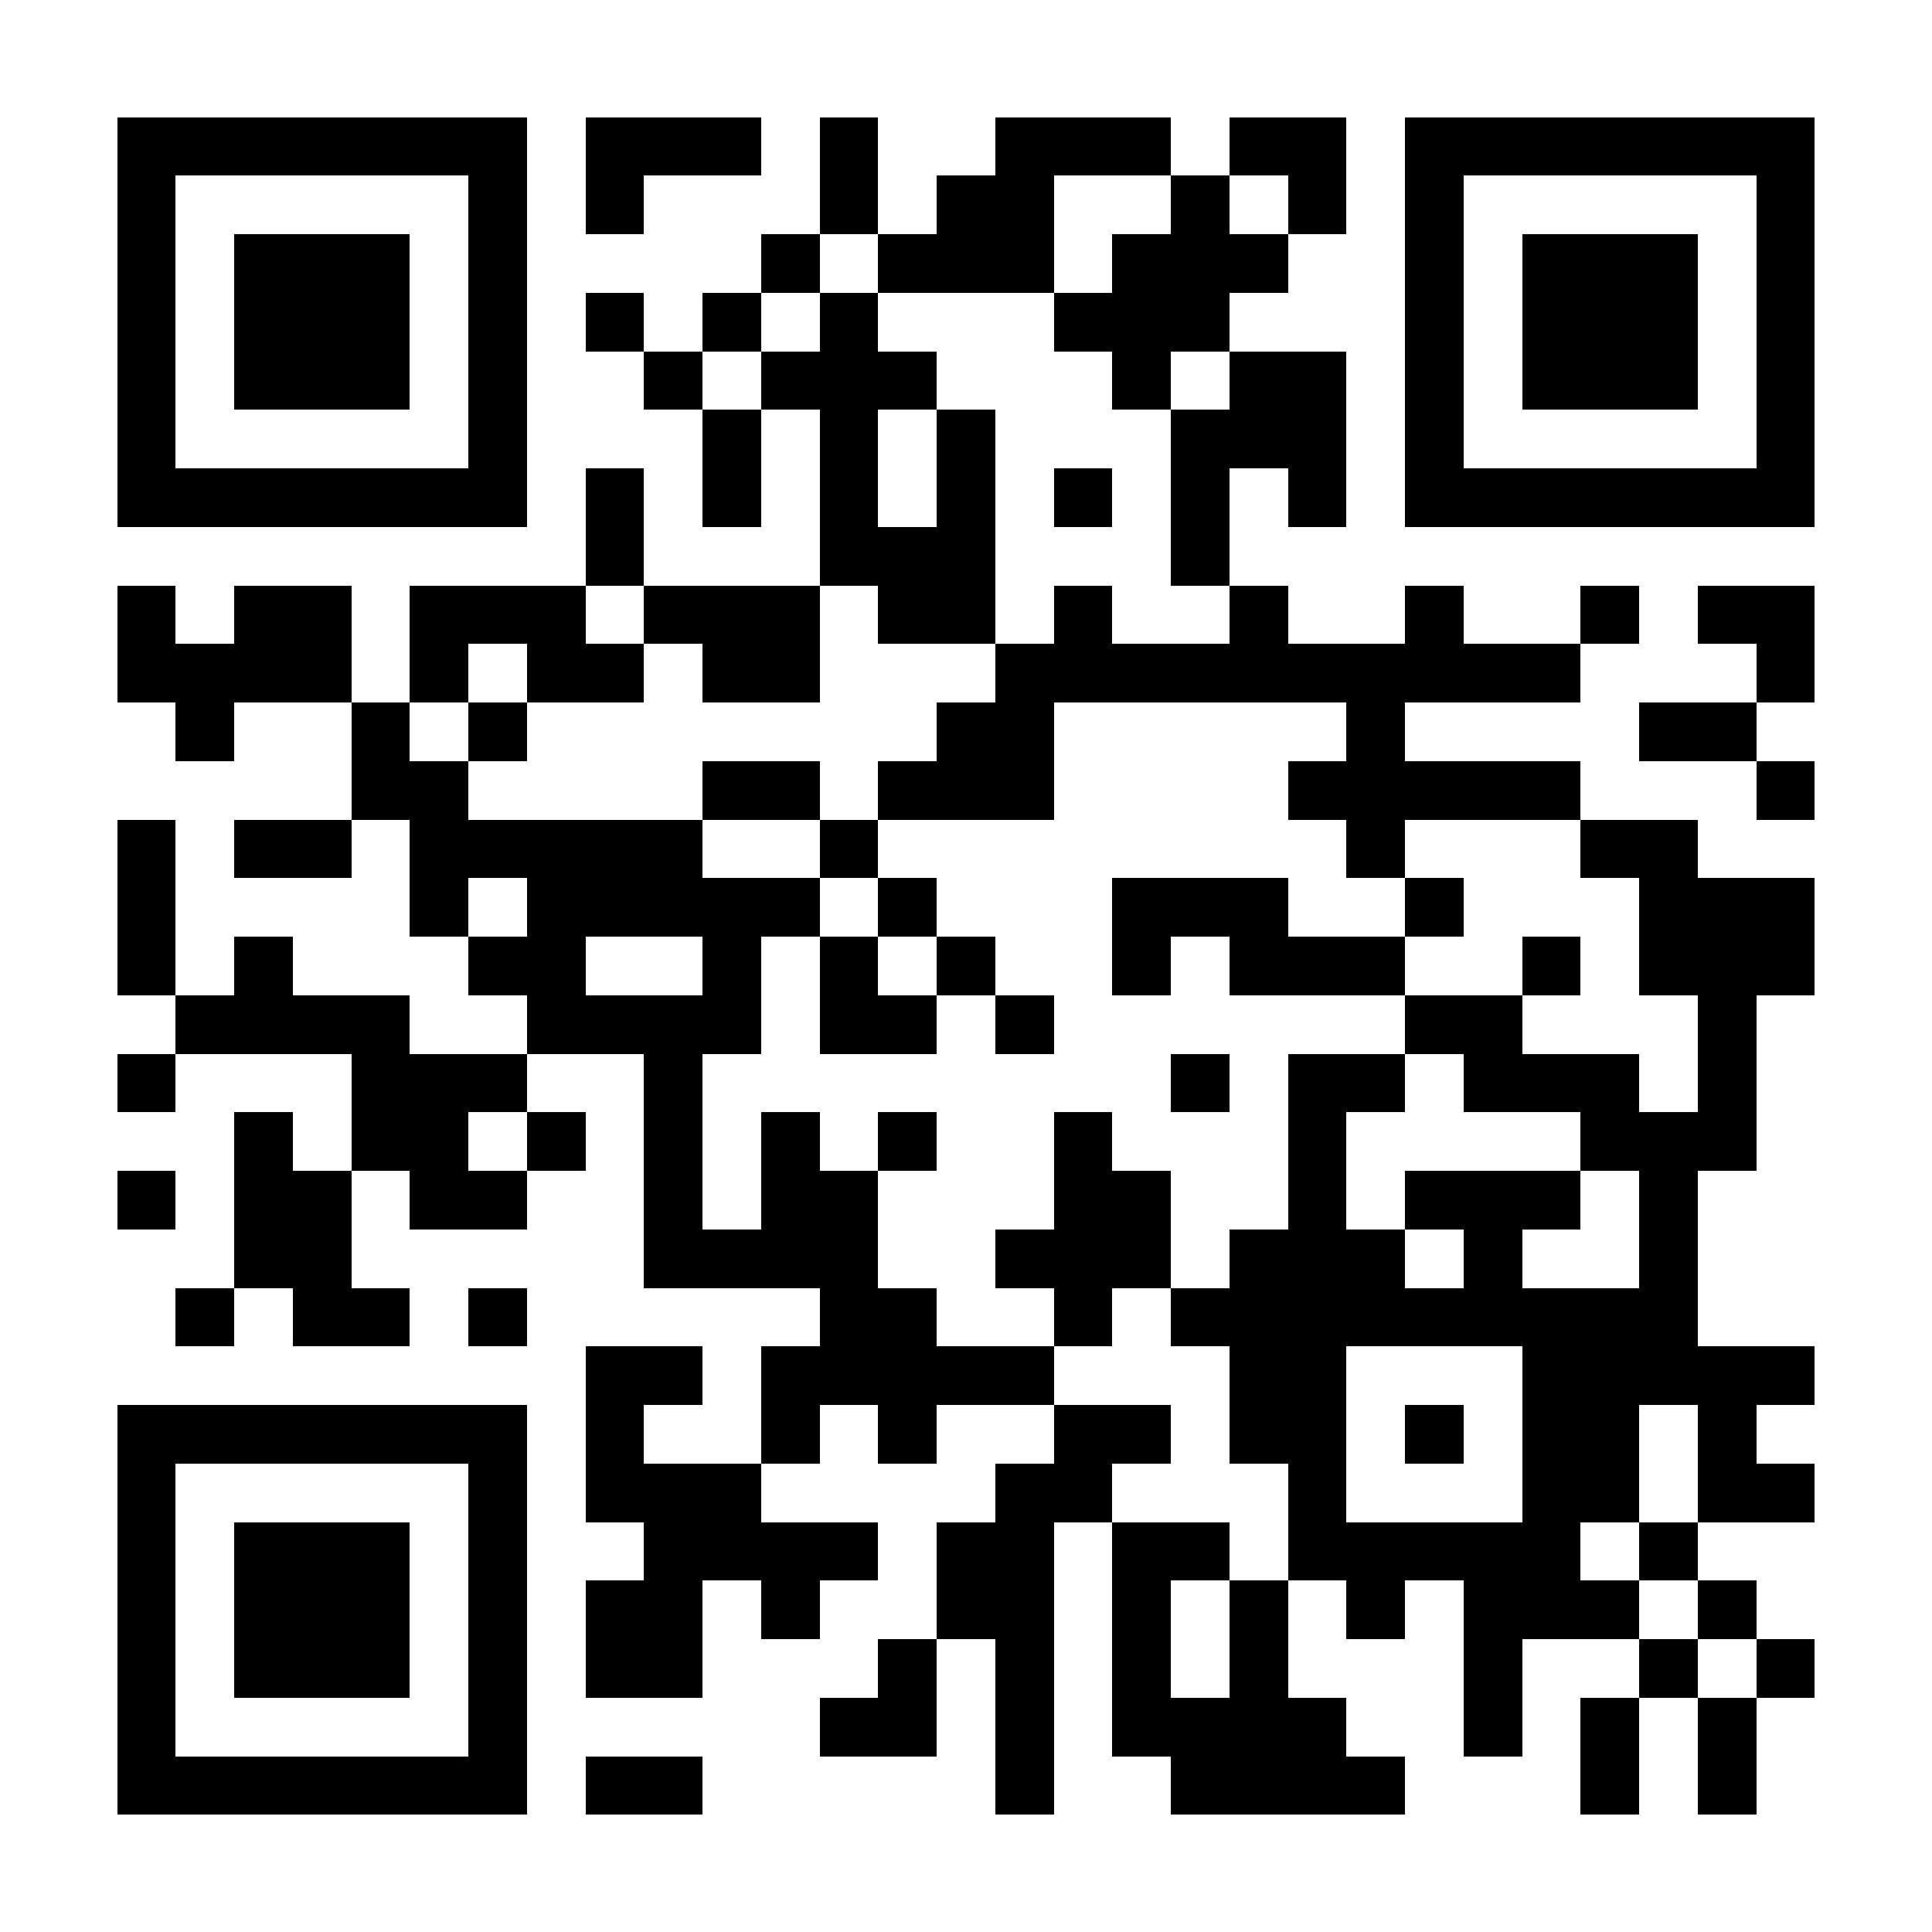 <?xml version="1.0" encoding="UTF-8"?>
<!DOCTYPE svg PUBLIC '-//W3C//DTD SVG 1.0//EN'
          'http://www.w3.org/TR/2001/REC-SVG-20010904/DTD/svg10.dtd'>
<svg fill="#fff" height="33" shape-rendering="crispEdges" style="fill: #fff;" viewBox="0 0 33 33" width="33" xmlns="http://www.w3.org/2000/svg" xmlns:xlink="http://www.w3.org/1999/xlink"
><path d="M0 0h33v33H0z"
  /><path d="M2 2.5h7m1 0h3m1 0h1m2 0h3m1 0h2m1 0h7M2 3.5h1m5 0h1m1 0h1m3 0h1m1 0h2m2 0h1m1 0h1m1 0h1m5 0h1M2 4.5h1m1 0h3m1 0h1m4 0h1m1 0h3m1 0h3m2 0h1m1 0h3m1 0h1M2 5.5h1m1 0h3m1 0h1m1 0h1m1 0h1m1 0h1m3 0h3m3 0h1m1 0h3m1 0h1M2 6.5h1m1 0h3m1 0h1m2 0h1m1 0h3m3 0h1m1 0h2m1 0h1m1 0h3m1 0h1M2 7.5h1m5 0h1m3 0h1m1 0h1m1 0h1m3 0h3m1 0h1m5 0h1M2 8.5h7m1 0h1m1 0h1m1 0h1m1 0h1m1 0h1m1 0h1m1 0h1m1 0h7M10 9.5h1m3 0h3m3 0h1M2 10.5h1m1 0h2m1 0h3m1 0h3m1 0h2m1 0h1m2 0h1m2 0h1m2 0h1m1 0h2M2 11.5h4m1 0h1m1 0h2m1 0h2m3 0h10m3 0h1M3 12.5h1m2 0h1m1 0h1m7 0h2m5 0h1m4 0h2M6 13.5h2m4 0h2m1 0h3m4 0h5m3 0h1M2 14.5h1m1 0h2m1 0h5m2 0h1m8 0h1m3 0h2M2 15.5h1m4 0h1m1 0h5m1 0h1m3 0h3m2 0h1m3 0h3M2 16.5h1m1 0h1m3 0h2m2 0h1m1 0h1m1 0h1m2 0h1m1 0h3m2 0h1m1 0h3M3 17.5h4m2 0h4m1 0h2m1 0h1m6 0h2m3 0h1M2 18.5h1m3 0h3m2 0h1m8 0h1m1 0h2m1 0h3m1 0h1M4 19.5h1m1 0h2m1 0h1m1 0h1m1 0h1m1 0h1m2 0h1m3 0h1m4 0h3M2 20.5h1m1 0h2m1 0h2m2 0h1m1 0h2m3 0h2m2 0h1m1 0h3m1 0h1M4 21.5h2m5 0h4m2 0h3m1 0h3m1 0h1m2 0h1M3 22.5h1m1 0h2m1 0h1m5 0h2m2 0h1m1 0h9M10 23.5h2m1 0h5m3 0h2m3 0h5M2 24.5h7m1 0h1m2 0h1m1 0h1m2 0h2m1 0h2m1 0h1m1 0h2m1 0h1M2 25.5h1m5 0h1m1 0h3m4 0h2m3 0h1m3 0h2m1 0h2M2 26.5h1m1 0h3m1 0h1m2 0h4m1 0h2m1 0h2m1 0h5m1 0h1M2 27.5h1m1 0h3m1 0h1m1 0h2m1 0h1m2 0h2m1 0h1m1 0h1m1 0h1m1 0h3m1 0h1M2 28.5h1m1 0h3m1 0h1m1 0h2m3 0h1m1 0h1m1 0h1m1 0h1m3 0h1m2 0h1m1 0h1M2 29.5h1m5 0h1m5 0h2m1 0h1m1 0h4m2 0h1m1 0h1m1 0h1M2 30.5h7m1 0h2m5 0h1m2 0h4m3 0h1m1 0h1" stroke="#000"
/></svg
>

